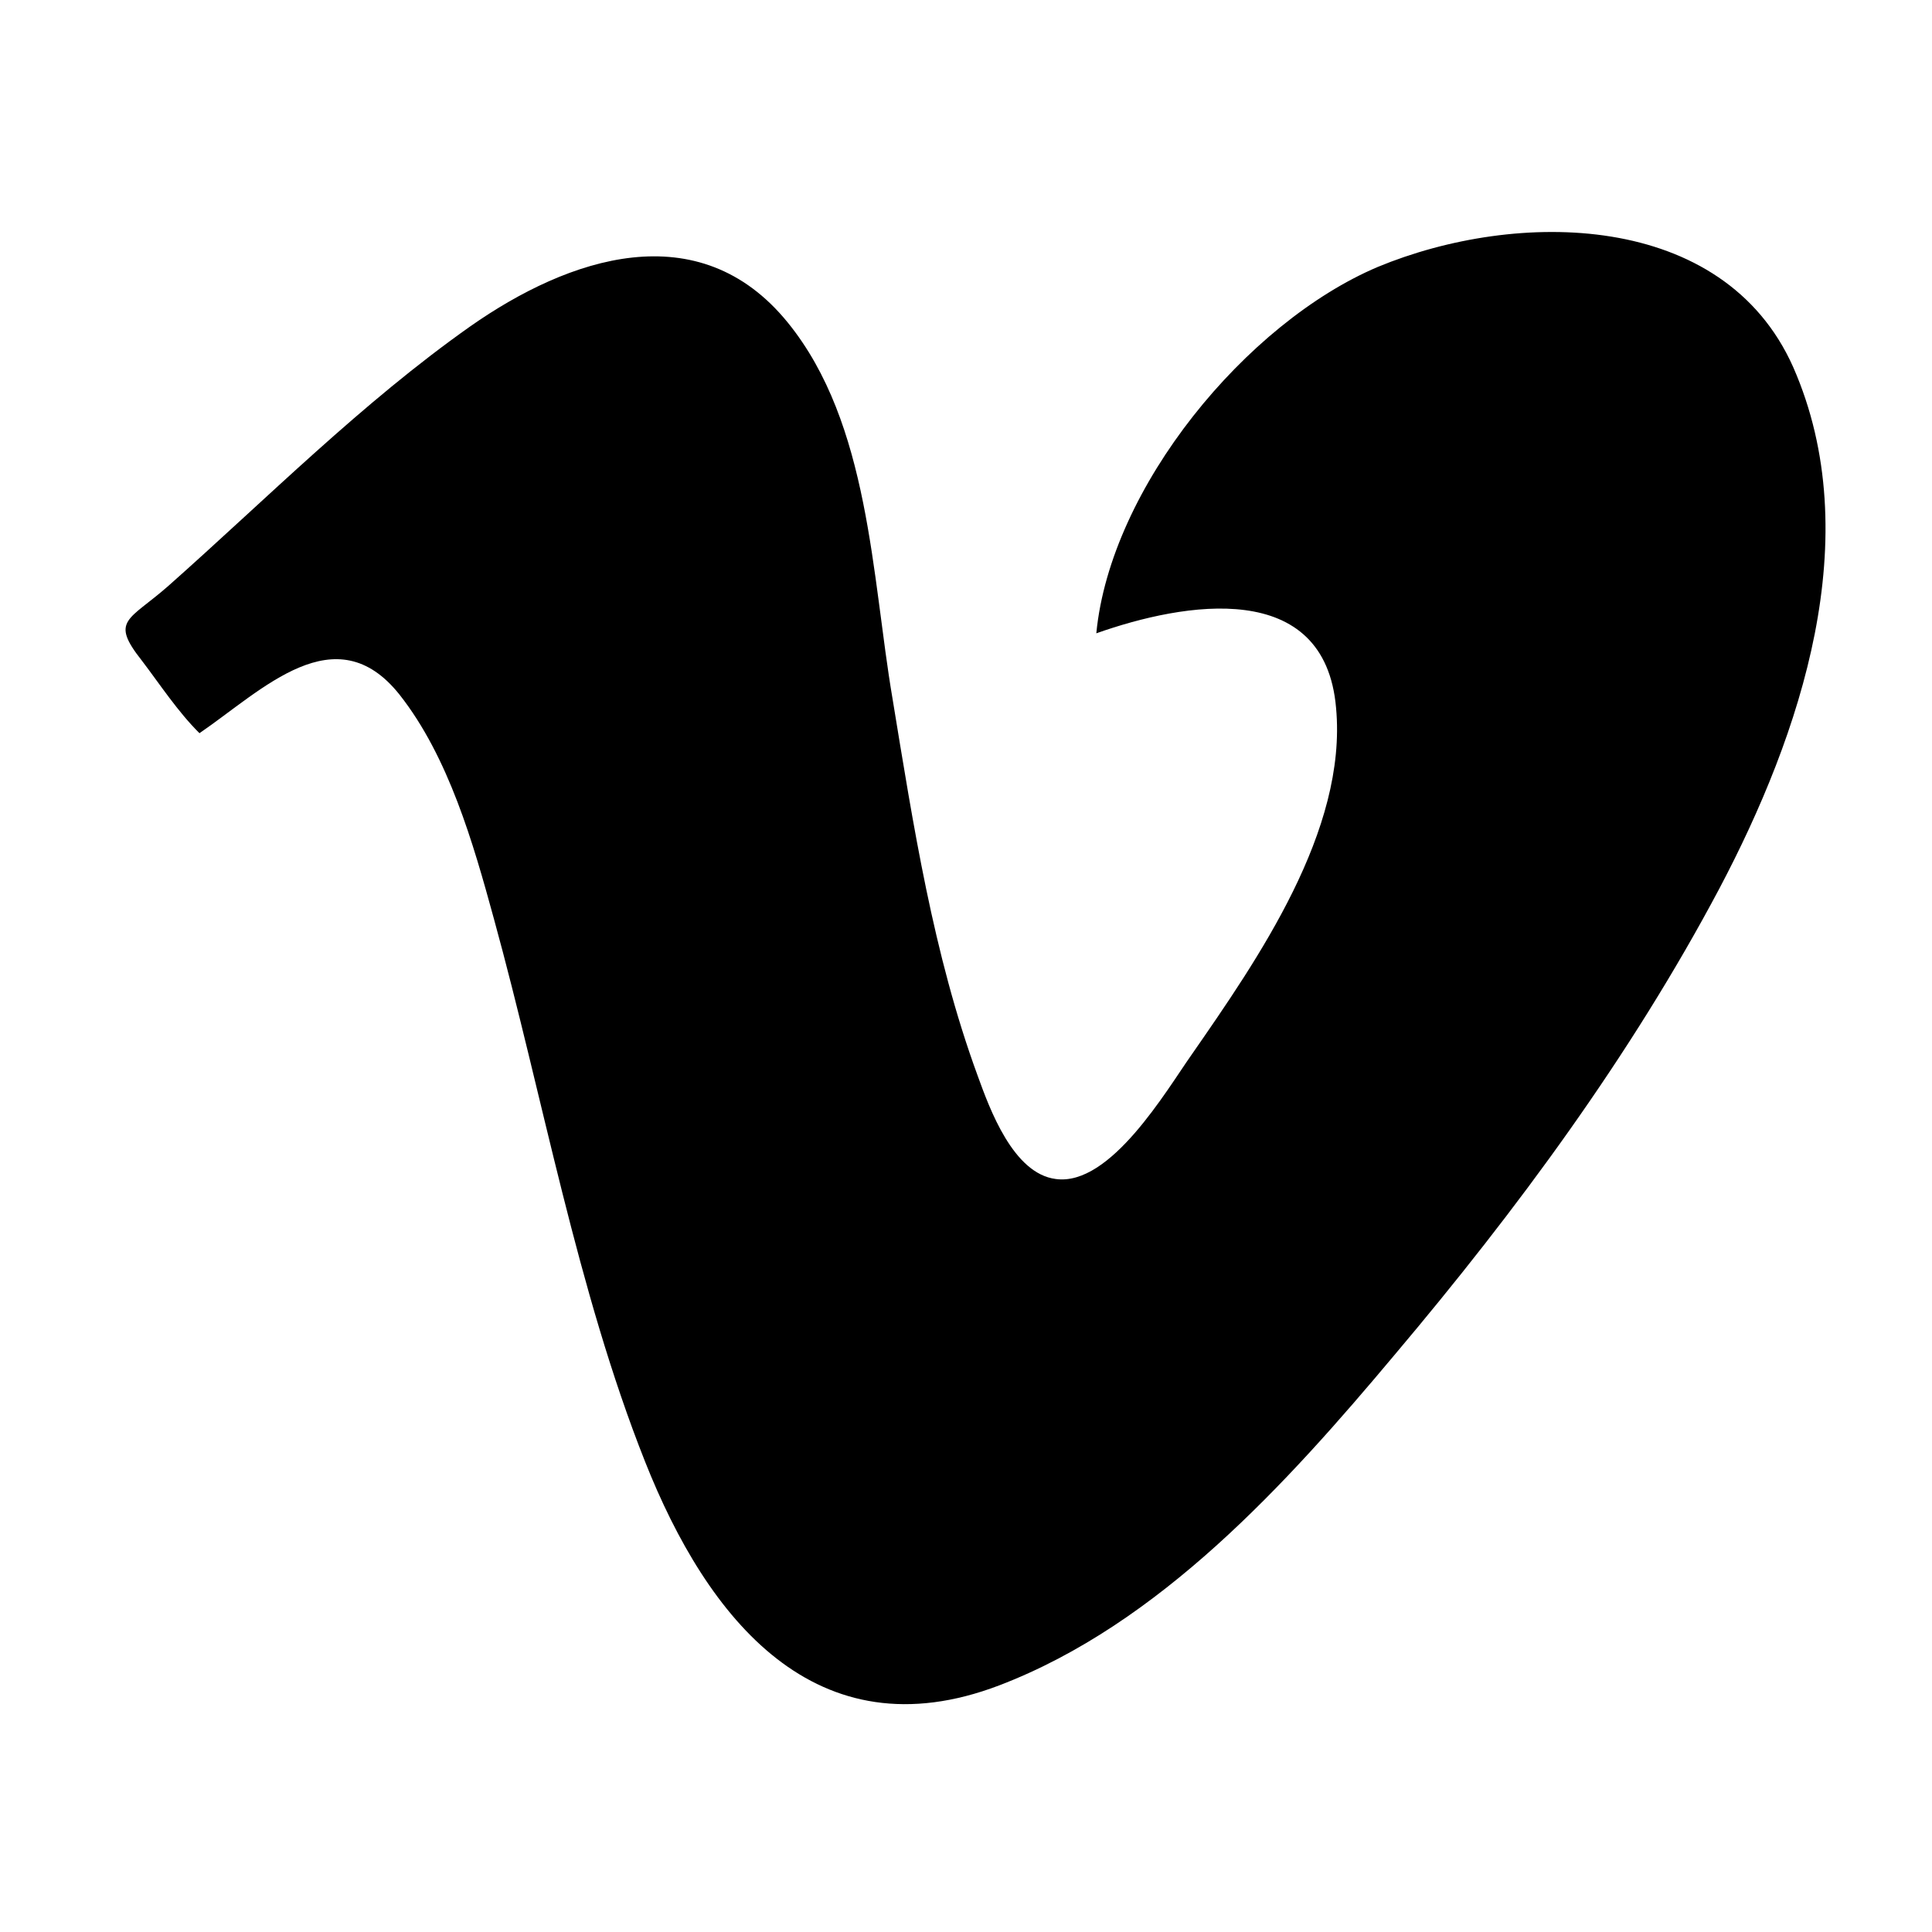 <svg width="20" height="20" viewBox="0 0 20 20" xmlns="http://www.w3.org/2000/svg">
	<path d="M2.065,7.59C1.84,7.367,1.654,7.082,1.468,6.838c-0.332-0.42-0.137-0.411,0.274-0.772c1.026-0.91,2.004-1.896,3.127-2.688 c1.017-0.713,2.365-1.173,3.286-0.039c0.849,1.045,0.869,2.629,1.084,3.891c0.215,1.309,0.421,2.648,0.88,3.901 c0.127,0.352,0.37,1.018,0.81,1.074c0.567,0.078,1.145-0.917,1.408-1.289c0.684-0.987,1.611-2.317,1.494-3.587 c-0.115-1.349-1.572-1.095-2.482-0.773c0.146-1.514,1.555-3.216,2.912-3.792c1.439-0.597,3.579-0.587,4.302,1.036 c0.772,1.759,0.078,3.802-0.763,5.396c-0.918,1.731-2.1,3.333-3.363,4.829c-1.114,1.329-2.432,2.787-4.093,3.422 c-1.897,0.723-3.021-0.686-3.667-2.318c-0.705-1.777-1.056-3.771-1.565-5.621C4.898,8.726,4.644,7.836,4.136,7.191 C3.473,6.358,2.72,7.141,2.065,7.59C1.977,7.502,2.115,7.551,2.065,7.59L2.065,7.59z" />
</svg>
